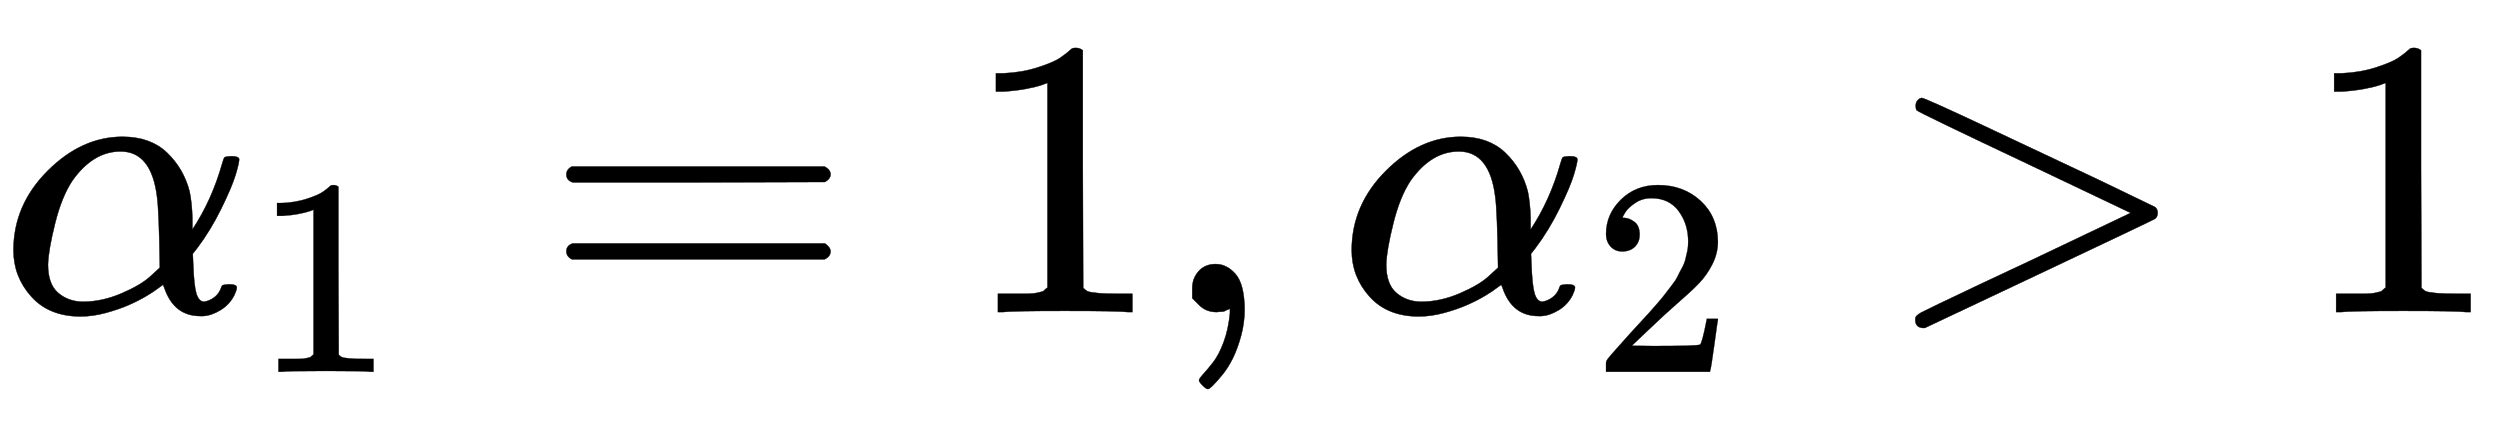 <svg xmlns="http://www.w3.org/2000/svg" role="img" aria-hidden="true" style="vertical-align: -0.7ex;font-size: 12pt;font-family: Arial;color: Black;" viewBox="0 -786.7 6303.1 1090.4" focusable="false" width="14.639ex" height="2.533ex" xmlns:xlink="http://www.w3.org/1999/xlink"><defs id="MathJax_SVG_glyphs"><path id="MJMATHI-3B1" stroke-width="1" d="M 34 156 Q 34 270 120 356 T 309 442 Q 379 442 421 402 T 478 304 Q 484 275 485 237 V 208 Q 534 282 560 374 Q 564 388 566 390 T 582 393 Q 603 393 603 385 Q 603 376 594 346 T 558 261 T 497 161 L 486 147 L 487 123 Q 489 67 495 47 T 514 26 Q 528 28 540 37 T 557 60 Q 559 67 562 68 T 577 70 Q 597 70 597 62 Q 597 56 591 43 Q 579 19 556 5 T 512 -10 H 505 Q 438 -10 414 62 L 411 69 L 400 61 Q 390 53 370 41 T 325 18 T 267 -2 T 203 -11 Q 124 -11 79 39 T 34 156 Z M 208 26 Q 257 26 306 47 T 379 90 L 403 112 Q 401 255 396 290 Q 382 405 304 405 Q 235 405 183 332 Q 156 292 139 224 T 121 120 Q 121 71 146 49 T 208 26 Z" /><path id="MJMAIN-31" stroke-width="1" d="M 213 578 L 200 573 Q 186 568 160 563 T 102 556 H 83 V 602 H 102 Q 149 604 189 617 T 245 641 T 273 663 Q 275 666 285 666 Q 294 666 302 660 V 361 L 303 61 Q 310 54 315 52 T 339 48 T 401 46 H 427 V 0 H 416 Q 395 3 257 3 Q 121 3 100 0 H 88 V 46 H 114 Q 136 46 152 46 T 177 47 T 193 50 T 201 52 T 207 57 T 213 61 V 578 Z" /><path id="MJMAIN-3D" stroke-width="1" d="M 56 347 Q 56 360 70 367 H 707 Q 722 359 722 347 Q 722 336 708 328 L 390 327 H 72 Q 56 332 56 347 Z M 56 153 Q 56 168 72 173 H 708 Q 722 163 722 153 Q 722 140 707 133 H 70 Q 56 140 56 153 Z" /><path id="MJMAIN-2C" stroke-width="1" d="M 78 35 T 78 60 T 94 103 T 137 121 Q 165 121 187 96 T 210 8 Q 210 -27 201 -60 T 180 -117 T 154 -158 T 130 -185 T 117 -194 Q 113 -194 104 -185 T 95 -172 Q 95 -168 106 -156 T 131 -126 T 157 -76 T 173 -3 V 9 L 172 8 Q 170 7 167 6 T 161 3 T 152 1 T 140 0 Q 113 0 96 17 Z" /><path id="MJMAIN-32" stroke-width="1" d="M 109 429 Q 82 429 66 447 T 50 491 Q 50 562 103 614 T 235 666 Q 326 666 387 610 T 449 465 Q 449 422 429 383 T 381 315 T 301 241 Q 265 210 201 149 L 142 93 L 218 92 Q 375 92 385 97 Q 392 99 409 186 V 189 H 449 V 186 Q 448 183 436 95 T 421 3 V 0 H 50 V 19 V 31 Q 50 38 56 46 T 86 81 Q 115 113 136 137 Q 145 147 170 174 T 204 211 T 233 244 T 261 278 T 284 308 T 305 340 T 320 369 T 333 401 T 340 431 T 343 464 Q 343 527 309 573 T 212 619 Q 179 619 154 602 T 119 569 T 109 550 Q 109 549 114 549 Q 132 549 151 535 T 170 489 Q 170 464 154 447 T 109 429 Z" /><path id="MJMAIN-3E" stroke-width="1" d="M 84 520 Q 84 528 88 533 T 96 539 L 99 540 Q 106 540 253 471 T 544 334 L 687 265 Q 694 260 694 250 T 687 235 Q 685 233 395 96 L 107 -40 H 101 Q 83 -38 83 -20 Q 83 -19 83 -17 Q 82 -10 98 -1 Q 117 9 248 71 Q 326 108 378 132 L 626 250 L 378 368 Q 90 504 86 509 Q 84 513 84 520 Z" /></defs><g fill="currentColor" stroke="currentColor" stroke-width="0" transform="matrix(1 0 0 -1 0 0)"><use x="0" y="0" xmlns:NS2="http://www.w3.org/1999/xlink" NS2:href="#MJMATHI-3B1" /><use transform="scale(0.707)" x="905" y="-213" xmlns:NS3="http://www.w3.org/1999/xlink" NS3:href="#MJMAIN-31" /><use x="1372" y="0" xmlns:NS4="http://www.w3.org/1999/xlink" NS4:href="#MJMAIN-3D" /><use x="2428" y="0" xmlns:NS5="http://www.w3.org/1999/xlink" NS5:href="#MJMAIN-31" /><use x="2928" y="0" xmlns:NS6="http://www.w3.org/1999/xlink" NS6:href="#MJMAIN-2C" /><g transform="translate(3374)"><use x="0" y="0" xmlns:NS7="http://www.w3.org/1999/xlink" NS7:href="#MJMATHI-3B1" /><use transform="scale(0.707)" x="905" y="-213" xmlns:NS8="http://www.w3.org/1999/xlink" NS8:href="#MJMAIN-32" /></g><use x="4746" y="0" xmlns:NS9="http://www.w3.org/1999/xlink" NS9:href="#MJMAIN-3E" /><use x="5802" y="0" xmlns:NS10="http://www.w3.org/1999/xlink" NS10:href="#MJMAIN-31" /></g></svg>